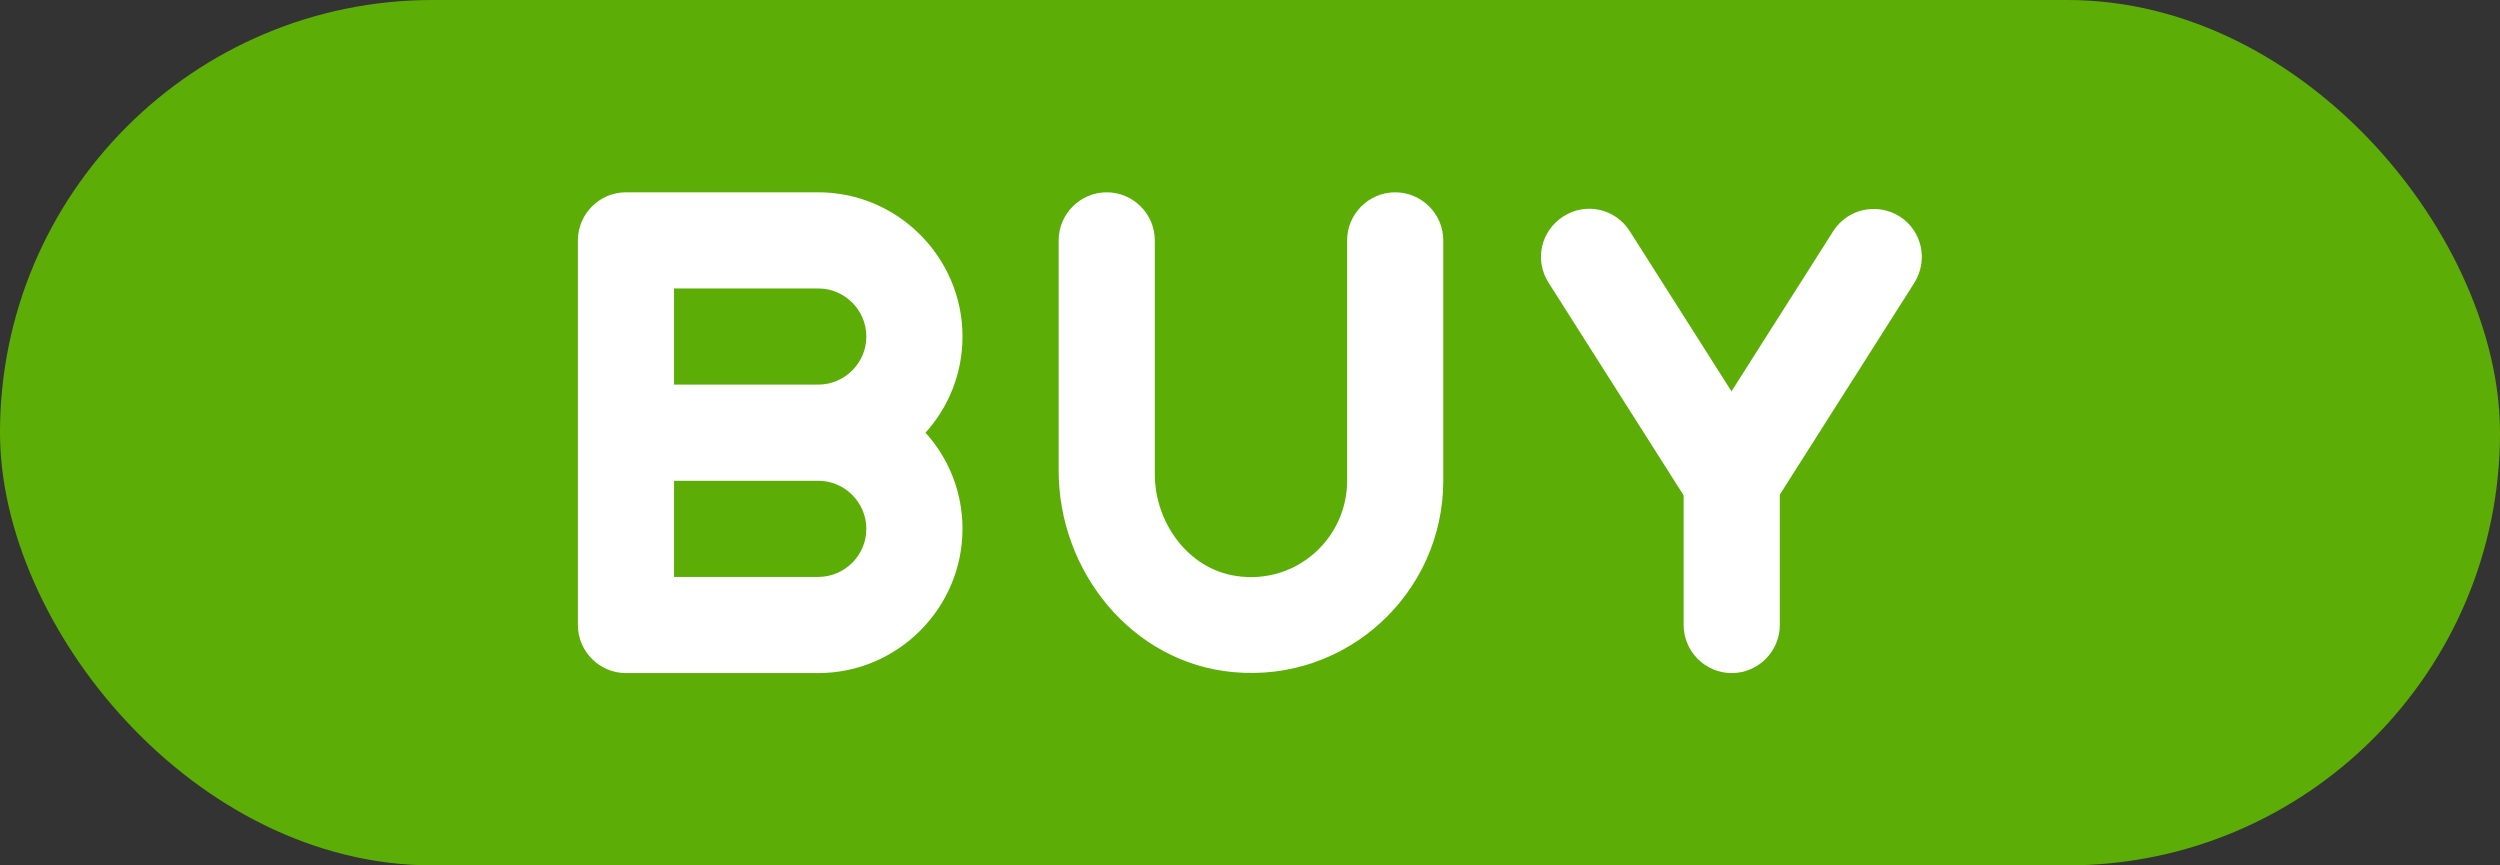 <?xml version="1.0" encoding="UTF-8" standalone="no"?><svg xmlns="http://www.w3.org/2000/svg" xmlns:xlink="http://www.w3.org/1999/xlink" data-name="Layer 1" fill="#000000" height="18" preserveAspectRatio="xMidYMid meet" version="1" viewBox="6.0 23.0 52.0 18.0" width="52" zoomAndPan="magnify"><rect x="6.0" y="23.0" width="52.0" height="18.0" fill="#333333" stroke="none"/><g id="change1_1"><rect fill="#5dad07" height="18" rx="9" ry="9" width="52" x="6" y="23"/></g><g id="change2_1"><path d="M23.02,37h-4c-.55,0-1-.45-1-1v-8c0-.55,.45-1,1-1h4c1.65,0,3,1.35,3,3,0,.77-.29,1.47-.77,2,.48,.53,.77,1.23,.77,2,0,1.65-1.35,3-3,3Zm-3-2h3c.55,0,1-.45,1-1s-.45-1-1-1h-3v2Zm0-4h3c.55,0,1-.45,1-1s-.45-1-1-1h-3v2Z" fill="#ffffff"/></g><g id="change2_2"><path d="M31.65,36.98c-2.1-.19-3.63-2.09-3.63-4.19v-4.79c0-.55,.45-1,1-1h0c.55,0,1,.45,1,1v4.86c0,1.01,.69,1.97,1.69,2.12,1.24,.19,2.31-.77,2.31-1.98v-5c0-.55,.45-1,1-1h0c.55,0,1,.45,1,1v5c0,2.33-2,4.2-4.37,3.98Z" fill="#ffffff"/></g><g id="change2_3"><path d="M41.17,33.54l-2.96-4.66c-.3-.47-.16-1.08,.31-1.38h0c.47-.3,1.08-.16,1.38,.31l2.96,4.66-1.69,1.07Z" fill="#ffffff"/></g><g id="change2_4"><path d="M42.86,33.54l-1.69-1.07,2.96-4.66c.3-.47,.91-.6,1.38-.31h0c.47,.3,.6,.91,.31,1.38l-2.96,4.66Z" fill="#ffffff"/></g><g id="change2_5"><path d="M42.02,37h0c-.55,0-1-.45-1-1v-3h2v3c0,.55-.45,1-1,1Z" fill="#ffffff"/></g></svg>